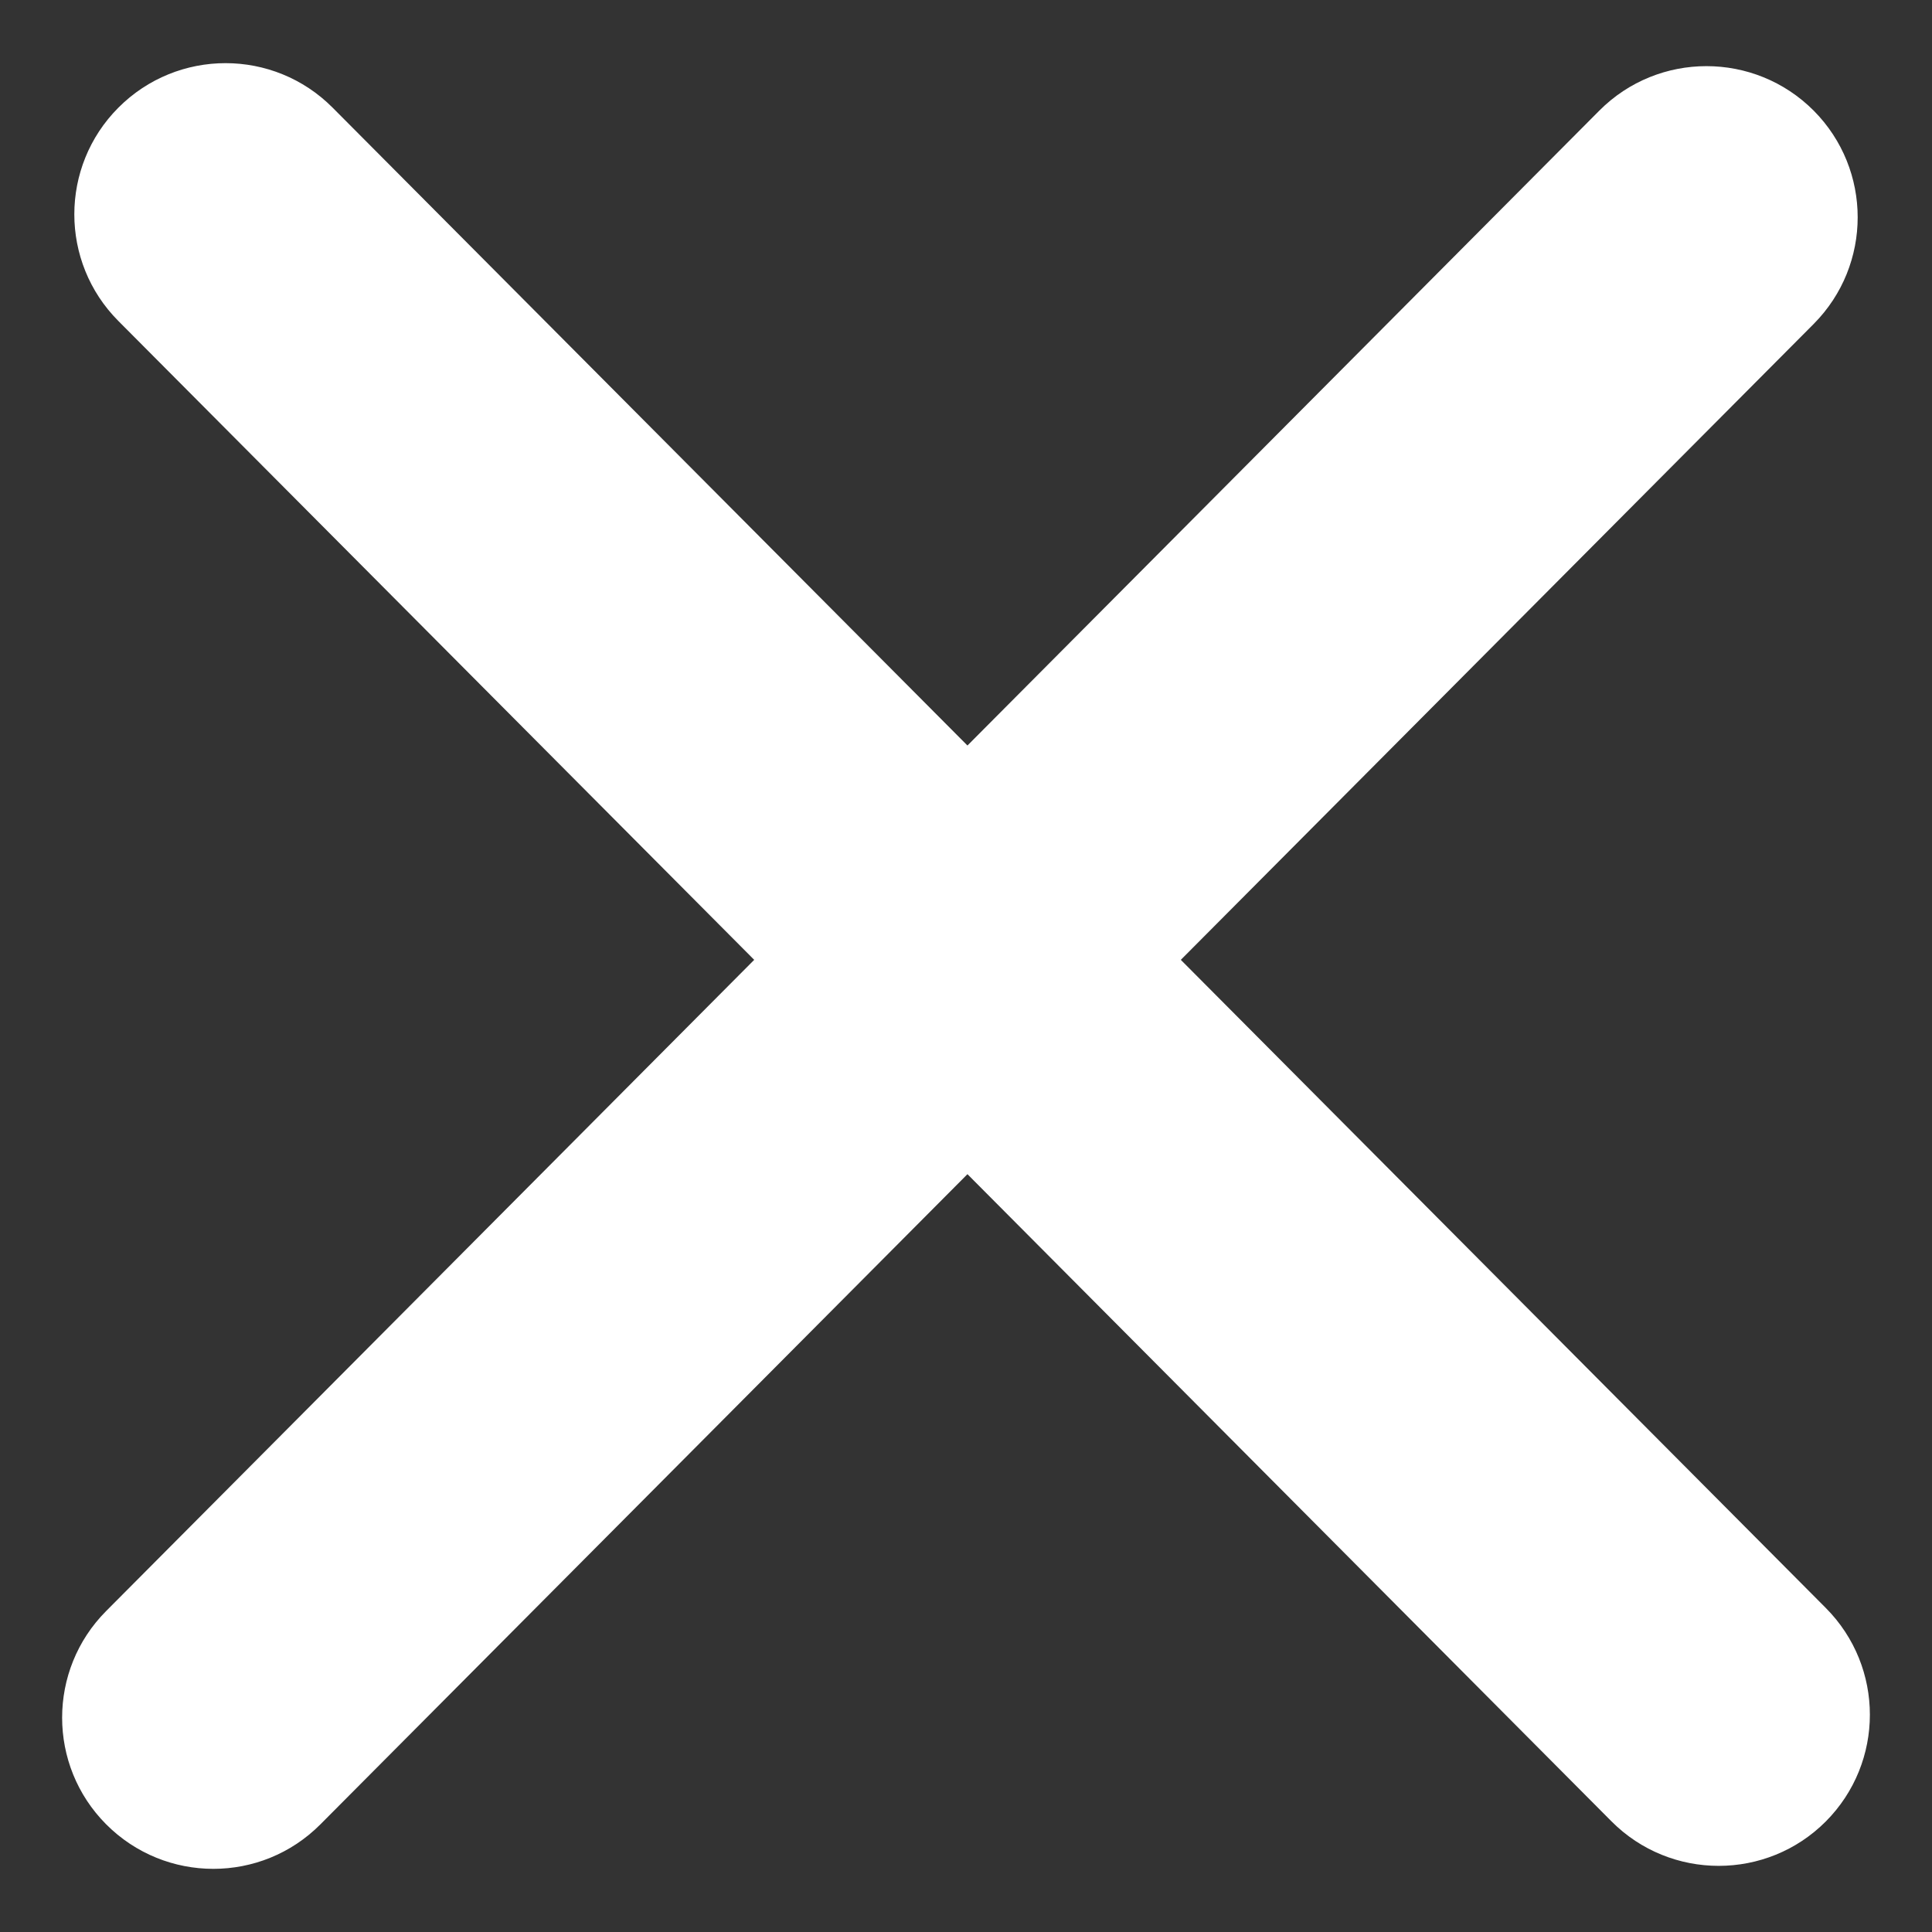 <svg width="16" height="16" viewBox="0 0 16 16" fill="none" xmlns="http://www.w3.org/2000/svg">
<rect x="0" y="0" width="16" height="16" fill="#333333" stroke="none"/>
<path d="M2.755 0.892C2.266 0.4 1.47 0.4 0.98 0.892C0.494 1.38 0.494 2.17 0.98 2.658L6.246 7.949L0.879 13.342C0.393 13.83 0.393 14.62 0.879 15.108C1.369 15.6 2.165 15.6 2.654 15.108L8.012 9.724L13.346 15.084C13.835 15.575 14.632 15.575 15.121 15.084C15.607 14.595 15.607 13.806 15.121 13.317L9.779 7.949L15.02 2.683C15.506 2.194 15.506 1.405 15.02 0.916C14.53 0.425 13.734 0.425 13.245 0.916L8.012 6.174L2.755 0.892Z" fill="white"/>
</svg>
